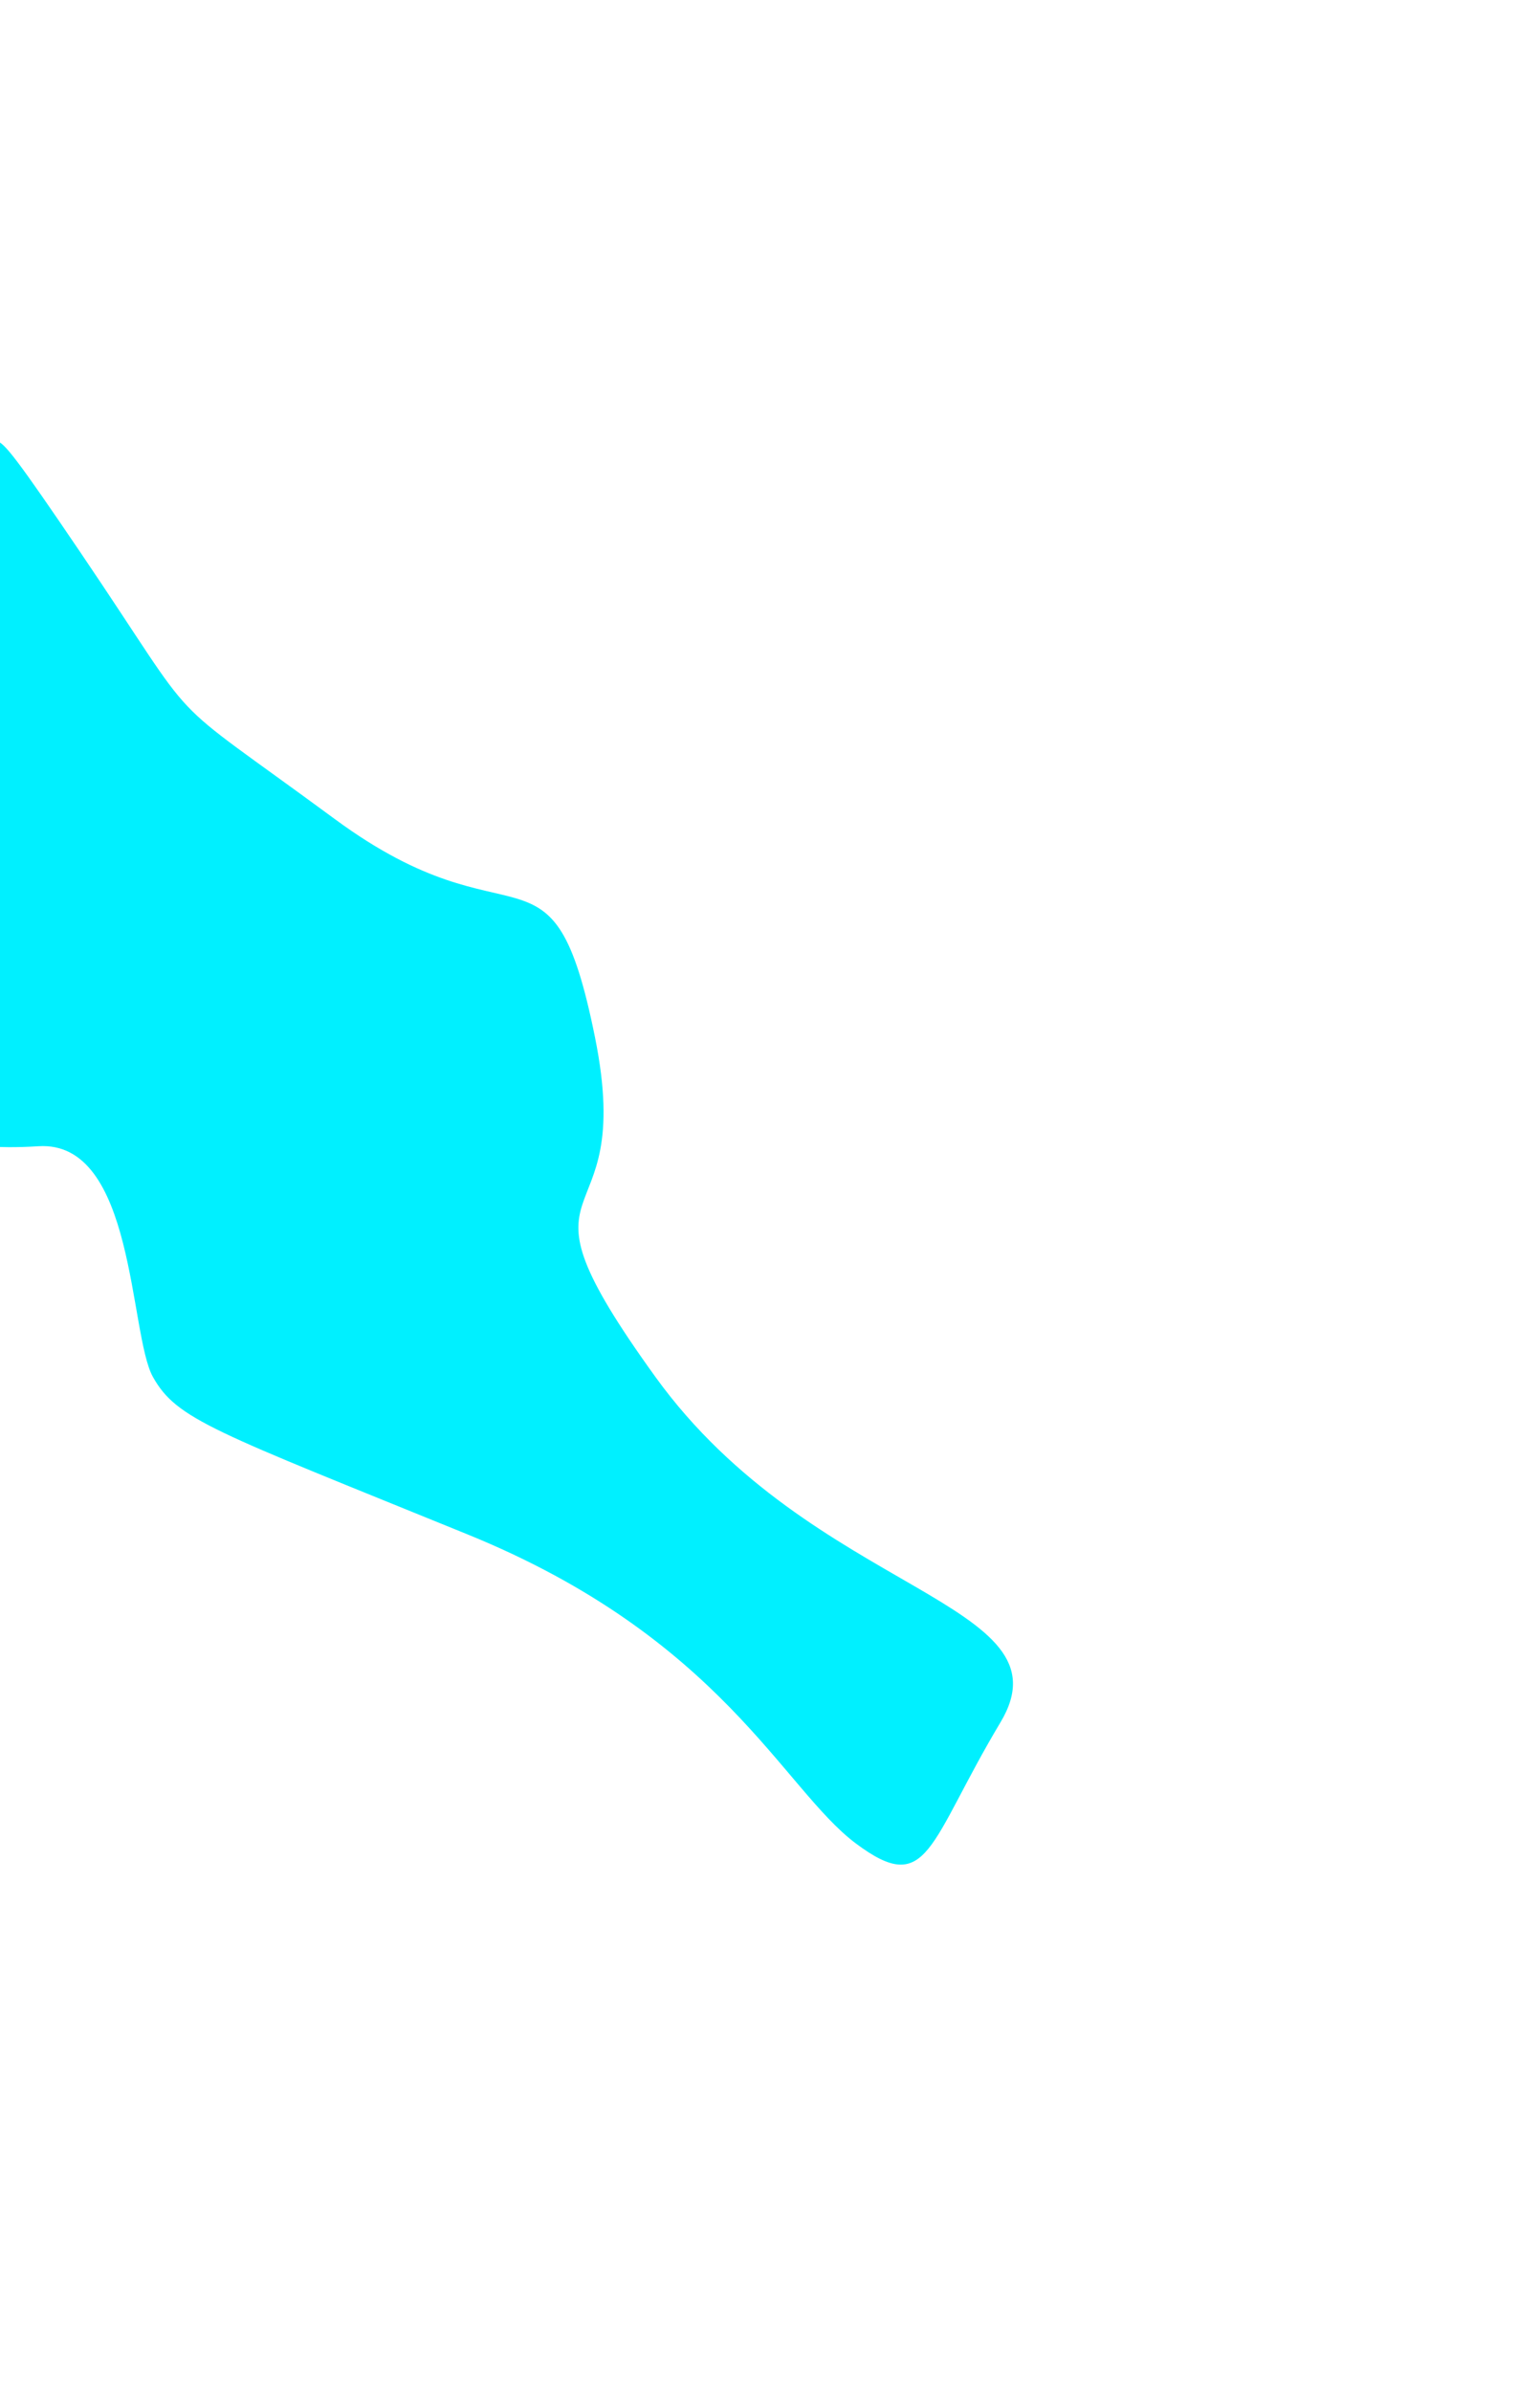 <svg width="1461" height="2268" viewBox="0 0 1461 2268" fill="none" xmlns="http://www.w3.org/2000/svg">
<g filter="url(#filter0_f_1844_256)">
<path d="M-291.026 523.904C-304.567 550.995 -330.234 777.651 -342.179 895.256C-342.718 900.567 -341.491 905.822 -338.575 910.293C-299.058 970.881 -207.679 1083.88 -114.935 1117.29C-106.814 1120.21 -97.921 1117.7 -91.671 1111.74C-45.314 1067.59 -49.907 1092.45 36.349 1086.85C128.349 1080.87 122.375 1264.94 145.076 1305.58C167.778 1346.21 203.024 1356.97 443.777 1454.98C684.529 1552.99 742.477 1695.81 811.775 1747.81C881.074 1799.8 880.476 1747.81 949.177 1633.06C1017.88 1518.32 771.152 1512.35 621.802 1305.58C472.452 1098.8 605.075 1184.86 564.452 983.465C523.828 782.071 489.776 903.385 317.725 776.692C145.674 649.999 197.05 701.991 76.375 523.904C-44.3 345.817 30.375 466.534 -55.65 385.856C-141.676 305.179 -199.026 385.856 -227.702 385.856C-256.377 385.856 -273.702 489.243 -291.026 523.904Z" fill="#00F0FF"/>
</g>
<defs>
<filter id="filter0_f_1844_256" x="-842.302" y="-150" width="2303.3" height="2418" filterUnits="userSpaceOnUse" color-interpolation-filters="sRGB">
<feFlood flood-opacity="0" result="BackgroundImageFix"/>
<feBlend mode="normal" in="SourceGraphic" in2="BackgroundImageFix" result="shape"/>
<feGaussianBlur stdDeviation="250" result="effect1_foregroundBlur_1844_256"/>
</filter>
</defs>
</svg>
